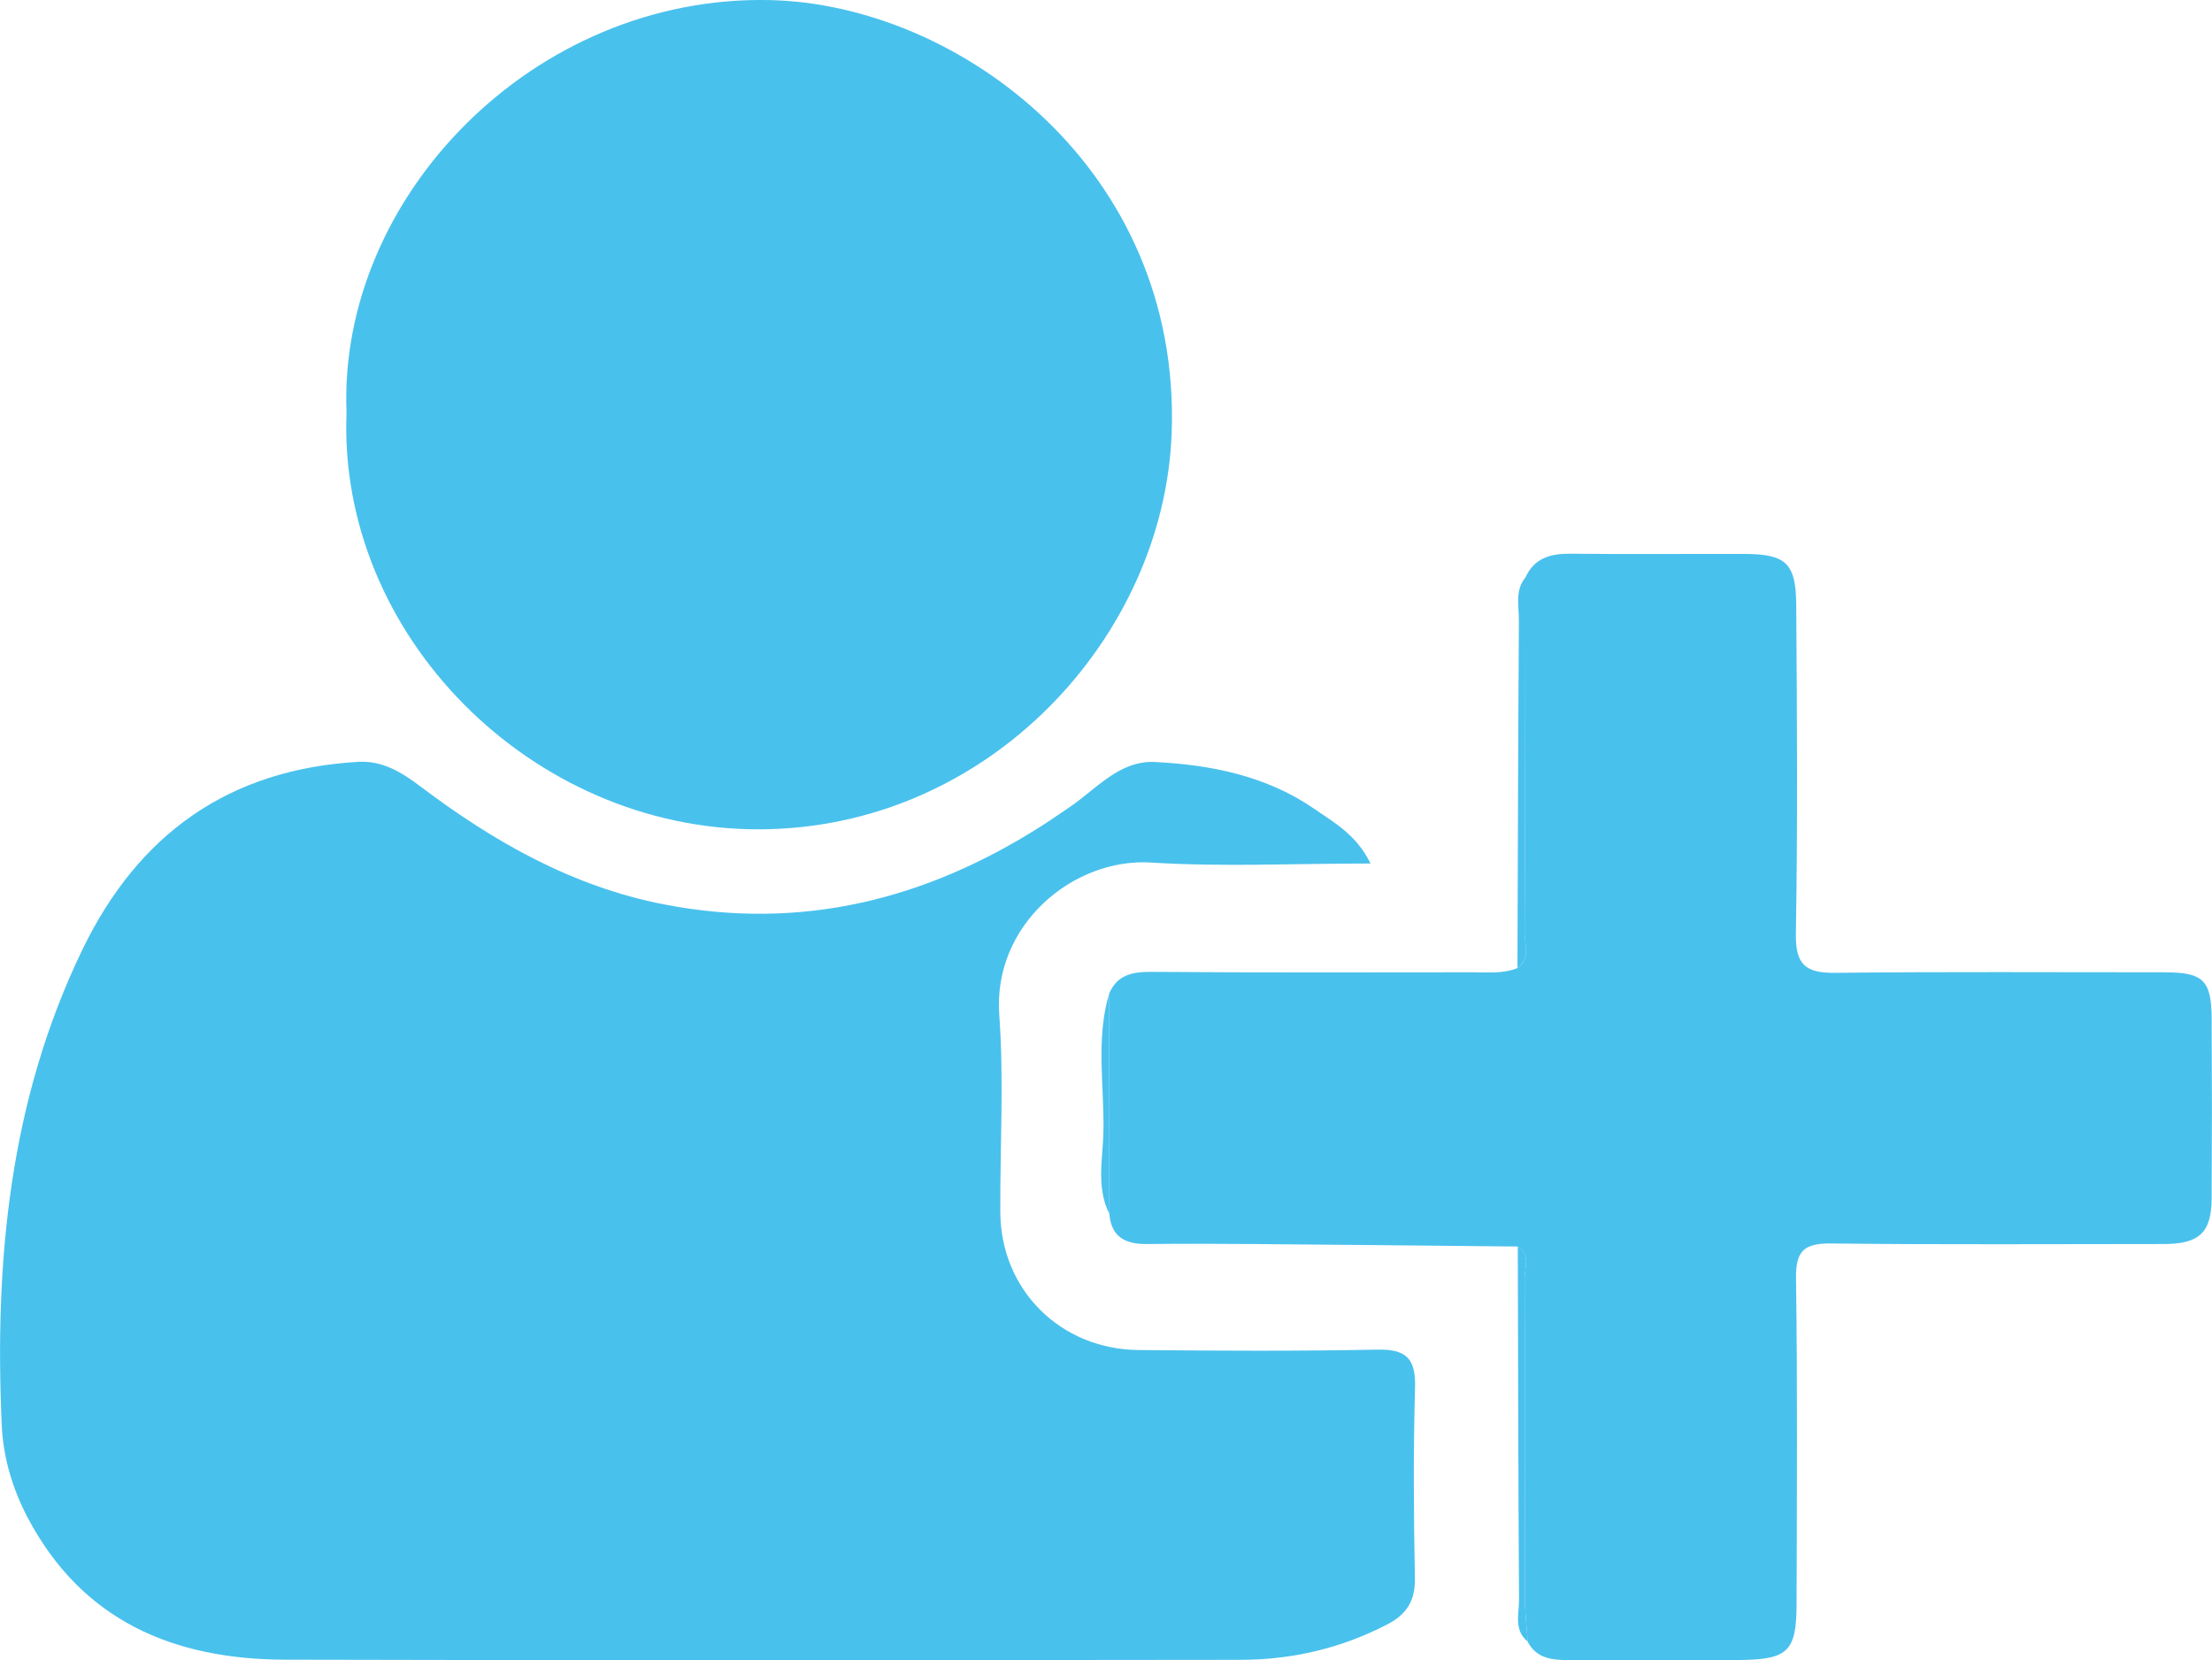 <?xml version="1.0" encoding="UTF-8"?>
<svg id="Capa_1" data-name="Capa 1" xmlns="http://www.w3.org/2000/svg" viewBox="0 0 319.05 239.46">
  <defs>
    <style>
      .cls-1 {
        fill: #49c1ed;
        stroke-width: 0px;
      }
    </style>
  </defs>
  <path class="cls-1" d="M197.66,124.54c-11.09,0-21.39.51-31.62-.14-11.21-.71-22.86,8.97-21.91,21.98.69,9.44.1,18.97.15,28.46.06,11.16,8.64,19.77,19.96,19.87,11.49.11,22.98.17,34.46-.06,4.16-.08,5.51,1.32,5.4,5.46-.26,9.15-.2,18.31-.02,27.46.07,3.29-1.18,5.26-4,6.72-6.63,3.43-13.69,5.09-21.09,5.1-45.95.05-91.9.1-137.86-.02-16.01-.04-29.26-5.54-37.15-20.51-2.2-4.18-3.53-8.73-3.73-13.32-1.06-23.64,1.12-46.79,11.6-68.51,8.05-16.69,21.1-26.06,39.79-27.15,3.55-.21,6.3,1.51,9.03,3.57,10.56,7.96,21.86,14.4,35.07,16.98,19.82,3.86,37.84-.67,54.6-11.38,1.26-.8,2.48-1.67,3.73-2.5,3.97-2.64,7.33-6.91,12.52-6.65,8.16.41,16.18,2.03,23.07,6.82,2.79,1.94,5.96,3.64,8.01,7.8Z"/>
  <path class="cls-1" d="M49.98,59.53C48.73,28.41,76.99-.7,110.96.01c27.23.57,59.35,24.28,58.04,62.34-1.01,29.36-26.31,57.24-59.61,57.26-32.71.02-60.67-27.98-59.41-60.08Z"/>
  <path class="cls-1" d="M218.91,179.78c-12.71-.12-25.42-.26-38.13-.36-5.13-.04-10.25-.05-15.38,0-3.04.03-5.12-.99-5.39-4.34,0-10.61,0-21.22-.01-31.83,1.2-2.71,3.39-3.1,6.13-3.08,15.44.12,30.89.07,46.33.06,2.15,0,4.33.23,6.4-.6,1.94-1.34,1.03-3.34,1.04-5.03.09-17.1.09-34.21.12-51.31,1.3-2.85,3.67-3.46,6.57-3.43,8.33.09,16.65.01,24.98.03,5.99.02,7.47,1.31,7.51,7.3.11,15.82.22,31.64-.05,47.45-.08,4.48,1.38,5.71,5.65,5.67,15.82-.18,31.64-.07,47.46-.08,5.61,0,6.82,1.11,6.86,6.62.05,8.66.05,17.32,0,25.98-.03,4.97-1.81,6.59-6.92,6.59-15.99,0-31.98.11-47.96-.08-3.93-.05-5.13,1.09-5.07,5.08.22,15.65.12,31.3.08,46.95-.02,6.67-1.19,7.93-7.8,8.04-8.32.13-16.65.05-24.98.02-2.36,0-4.71-.16-6-2.65-.14-1.97-.38-3.94-.39-5.92-.03-15.53,0-31.05-.06-46.58,0-1.51.9-3.35-1-4.49Z"/>
  <path class="cls-1" d="M218.91,179.78c1.9,1.14,1,2.98,1,4.49.07,15.53.03,31.05.06,46.58,0,1.97.25,3.94.39,5.92-2.05-1.67-1.25-4-1.26-6.06-.11-16.98-.13-33.95-.18-50.93Z"/>
  <path class="cls-1" d="M220.03,83.27c-.03,17.1-.03,34.21-.12,51.31,0,1.69.89,3.69-1.04,5.03.06-16.71.1-33.42.21-50.13.01-2.09-.6-4.33.95-6.21Z"/>
  <path class="cls-1" d="M160,143.24c0,10.61,0,21.22.01,31.83-1.9-3.77-.96-7.81-.86-11.69.16-6.71-1.15-13.51.85-20.14Z"/>
</svg>